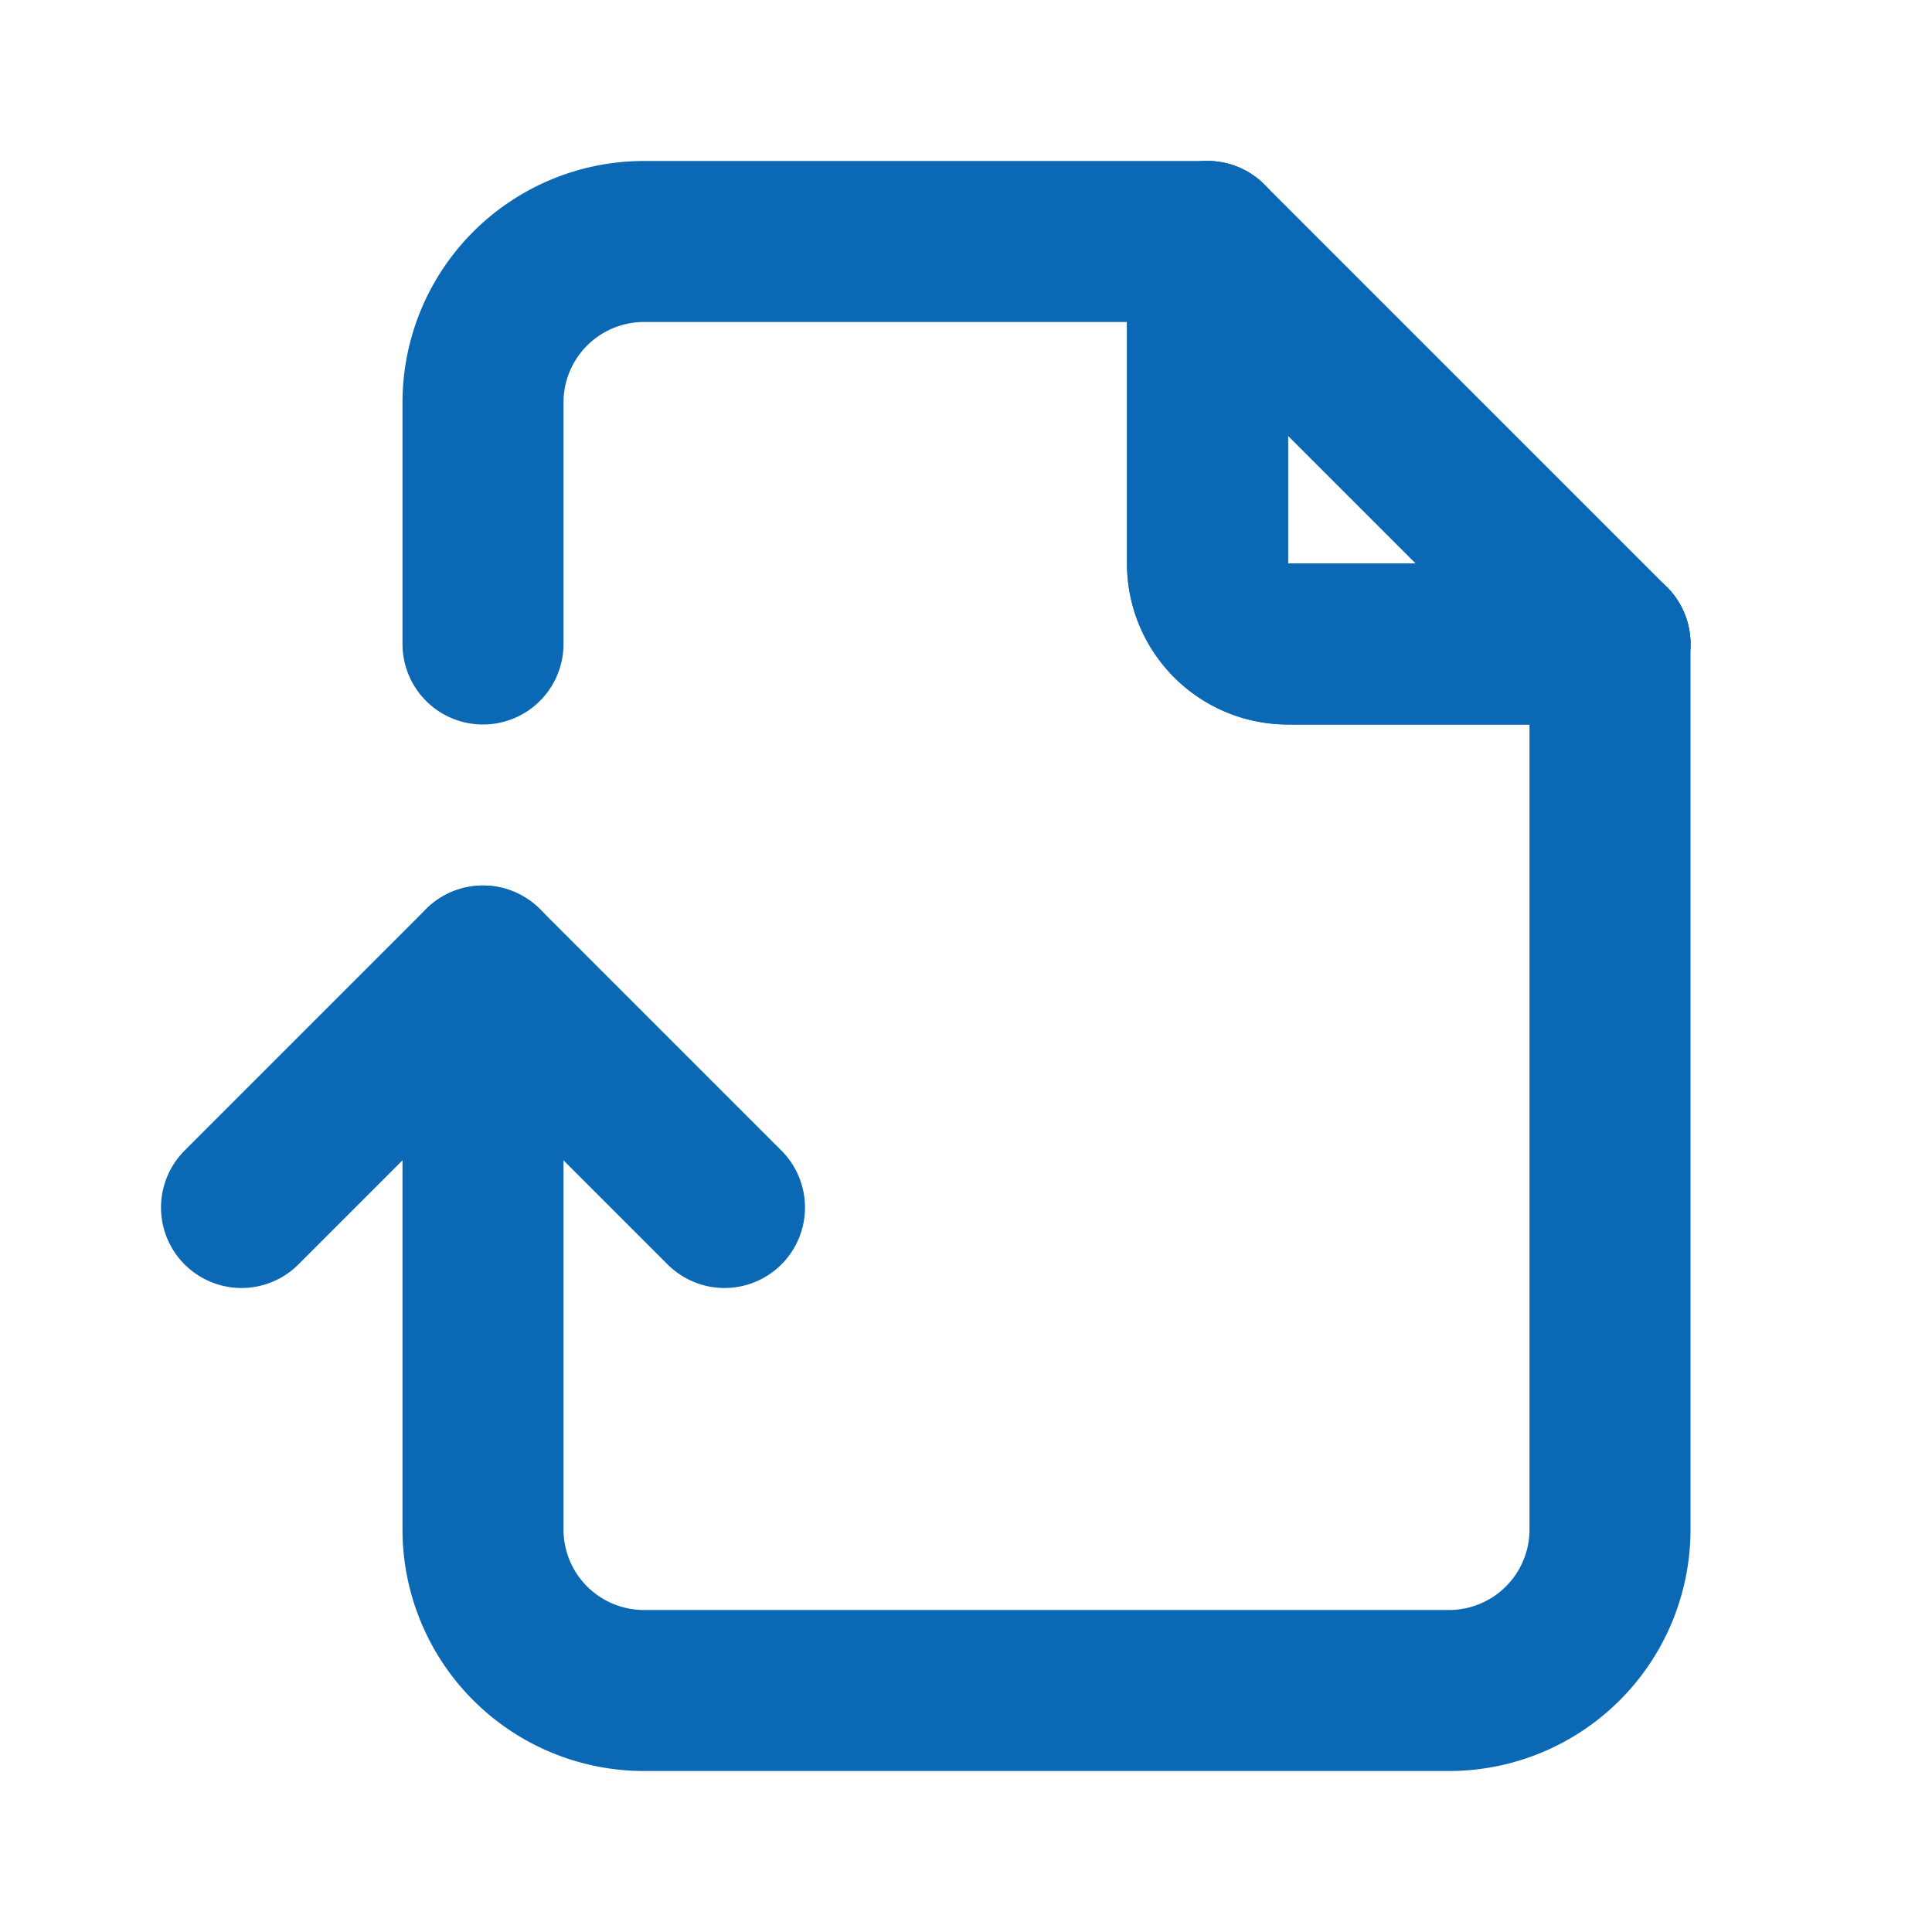 <svg  xmlns="http://www.w3.org/2000/svg"  width="24"  height="24"  viewBox="0 0 24 24"  fill="none"  stroke="#0b68b4"  stroke-width="2"  stroke-linecap="round"  stroke-linejoin="round"  class="icon icon-tabler icons-tabler-outline icon-tabler-file-isr"><path stroke="none" d="M0 0h24v24H0z" fill="none"/><path d="M15 3v4a1 1 0 0 0 1 1h4" /><path d="M15 3v4a1 1 0 0 0 1 1h4" /><path d="M6 8v-3a2 2 0 0 1 2 -2h7l5 5v11a2 2 0 0 1 -2 2h-10a2 2 0 0 1 -2 -2v-7" /><path d="M3 15l3 -3l3 3" /></svg>
